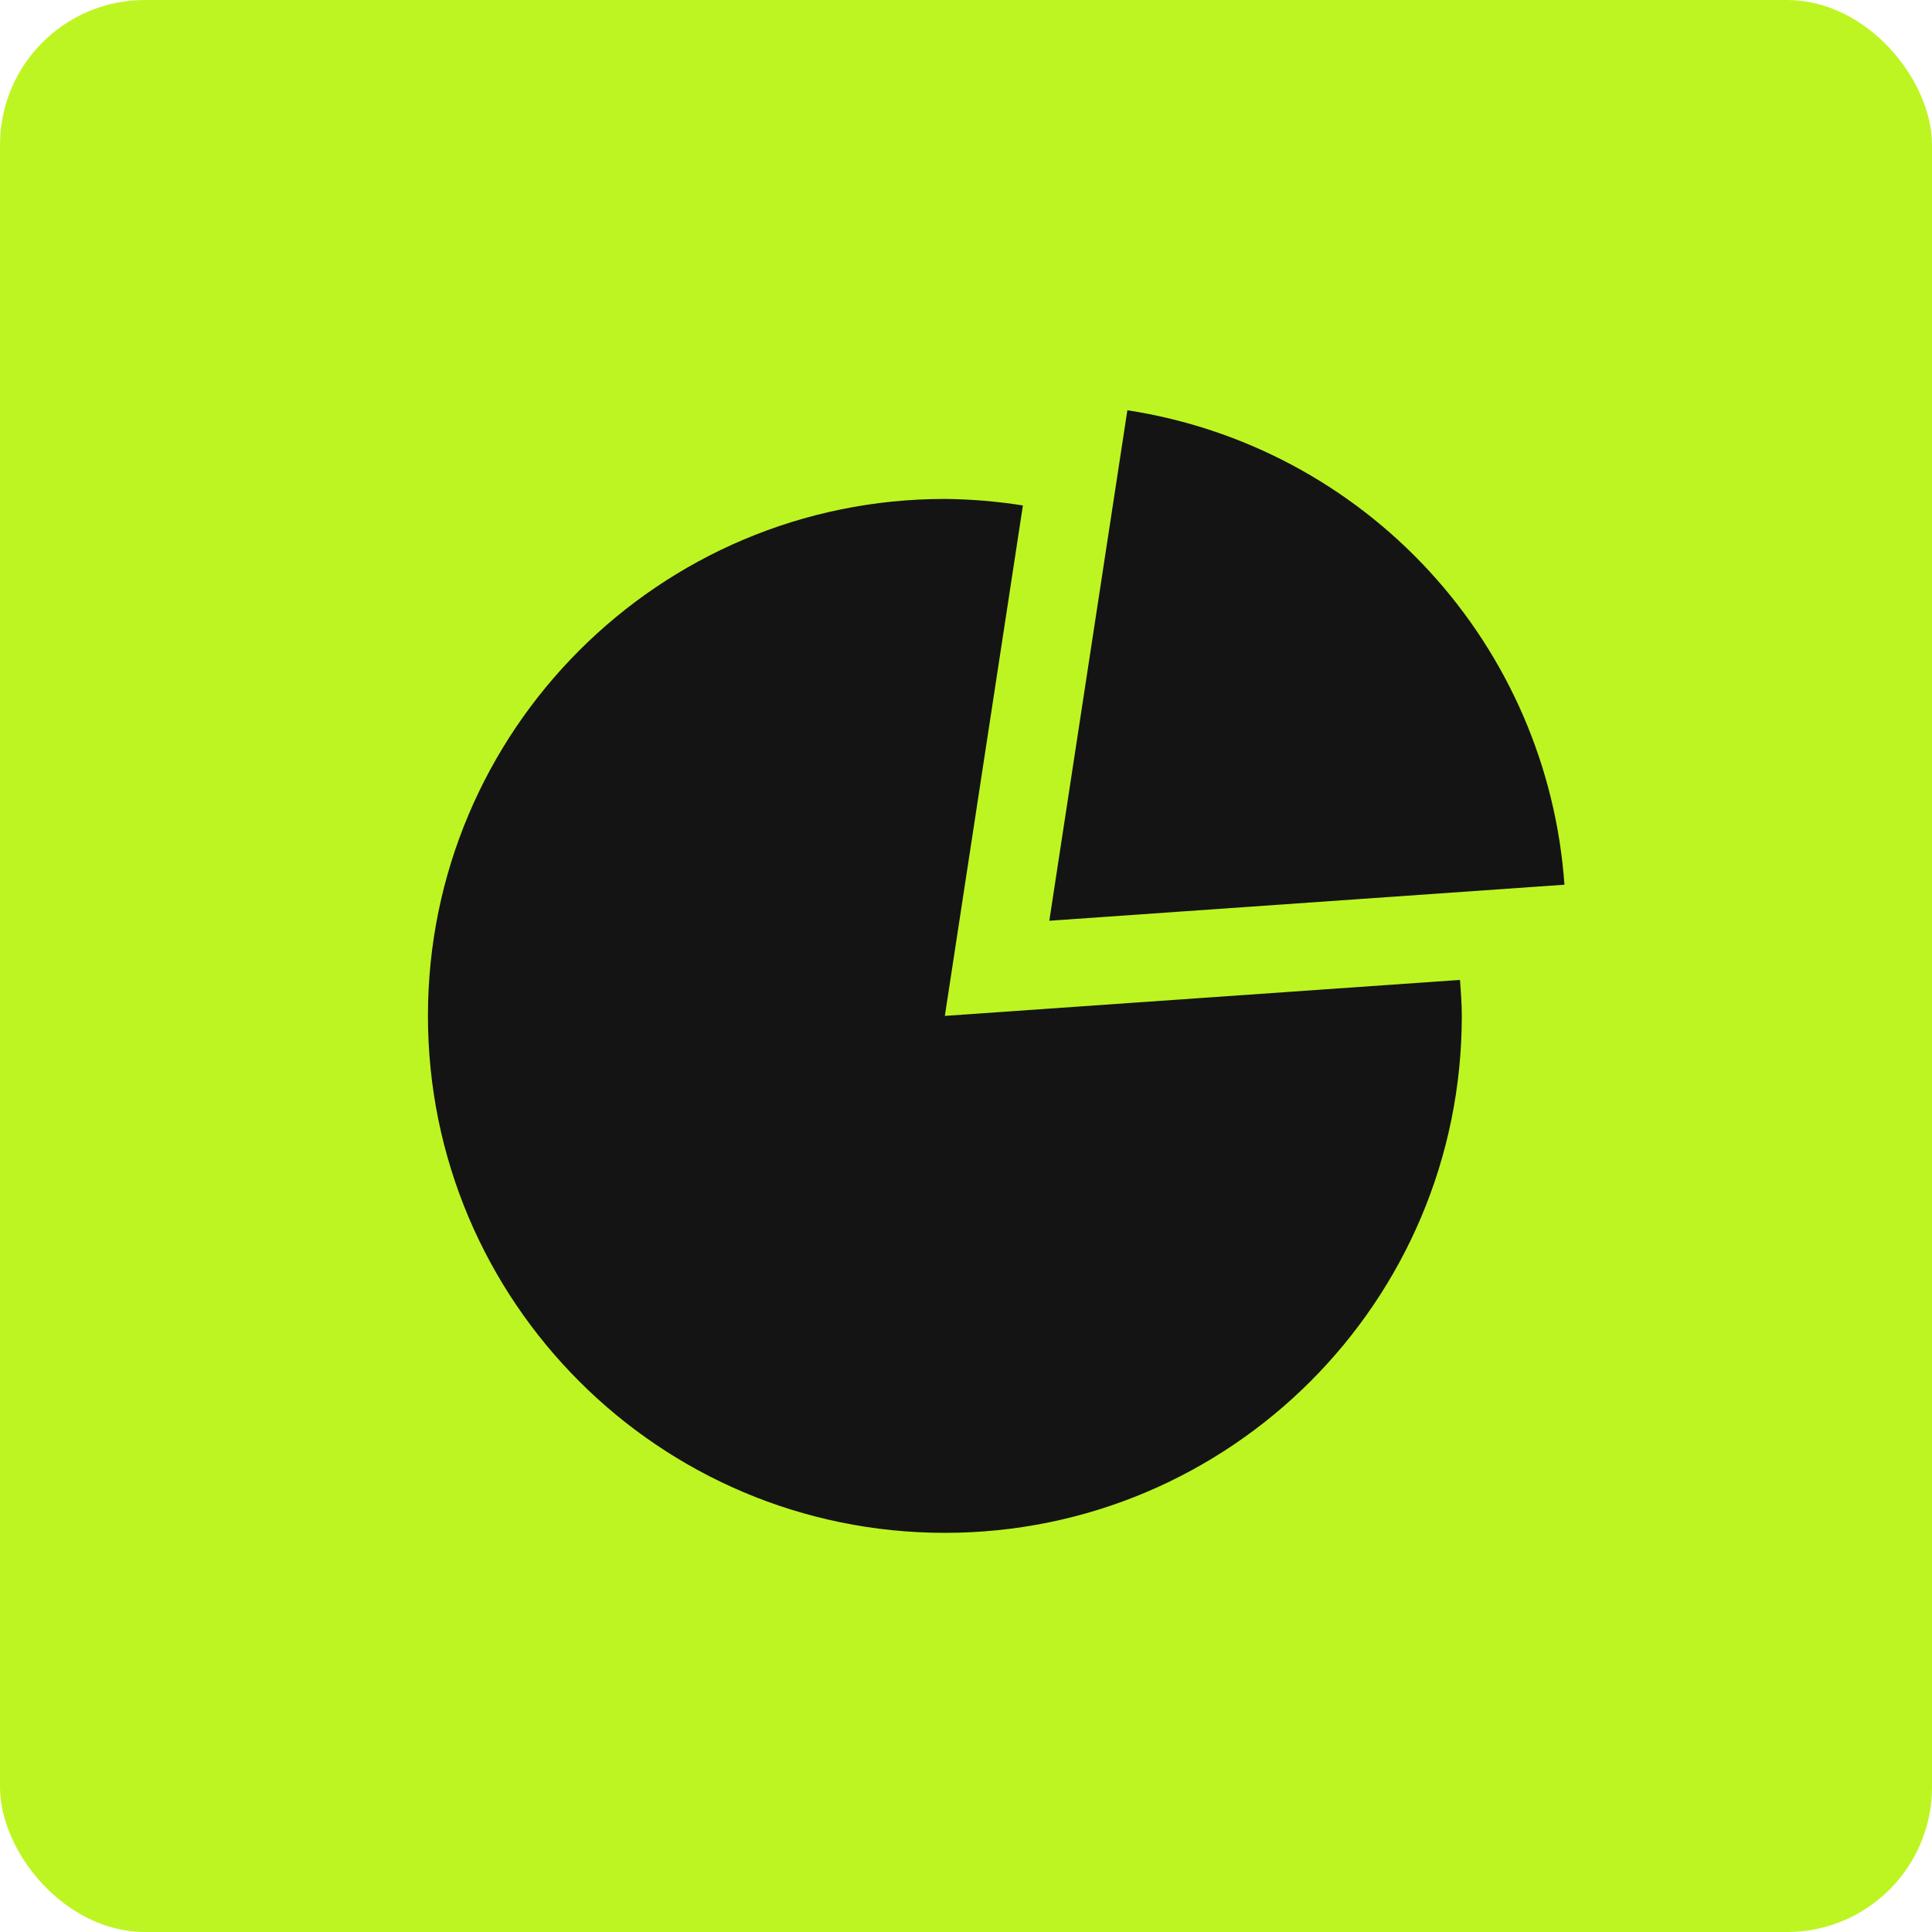 <svg xmlns="http://www.w3.org/2000/svg" width="40" height="40" viewBox="0 0 40 40" fill="none"><rect width="40" height="40" rx="3" fill="#BDF522"></rect><path d="M19.562 21.033L21.178 10.465C20.644 10.38 20.104 10.335 19.563 10.33C13.651 10.33 8.86 15.123 8.86 21.033C8.86 26.945 13.652 31.736 19.562 31.736C25.473 31.736 30.265 26.944 30.265 21.033C30.265 20.782 30.245 20.536 30.228 20.288L19.562 21.033ZM23.341 8.494L21.725 19.063L32.39 18.317C32.22 15.896 31.231 13.605 29.587 11.82C27.942 10.035 25.74 8.862 23.341 8.494Z" fill="#141414"></path></svg>